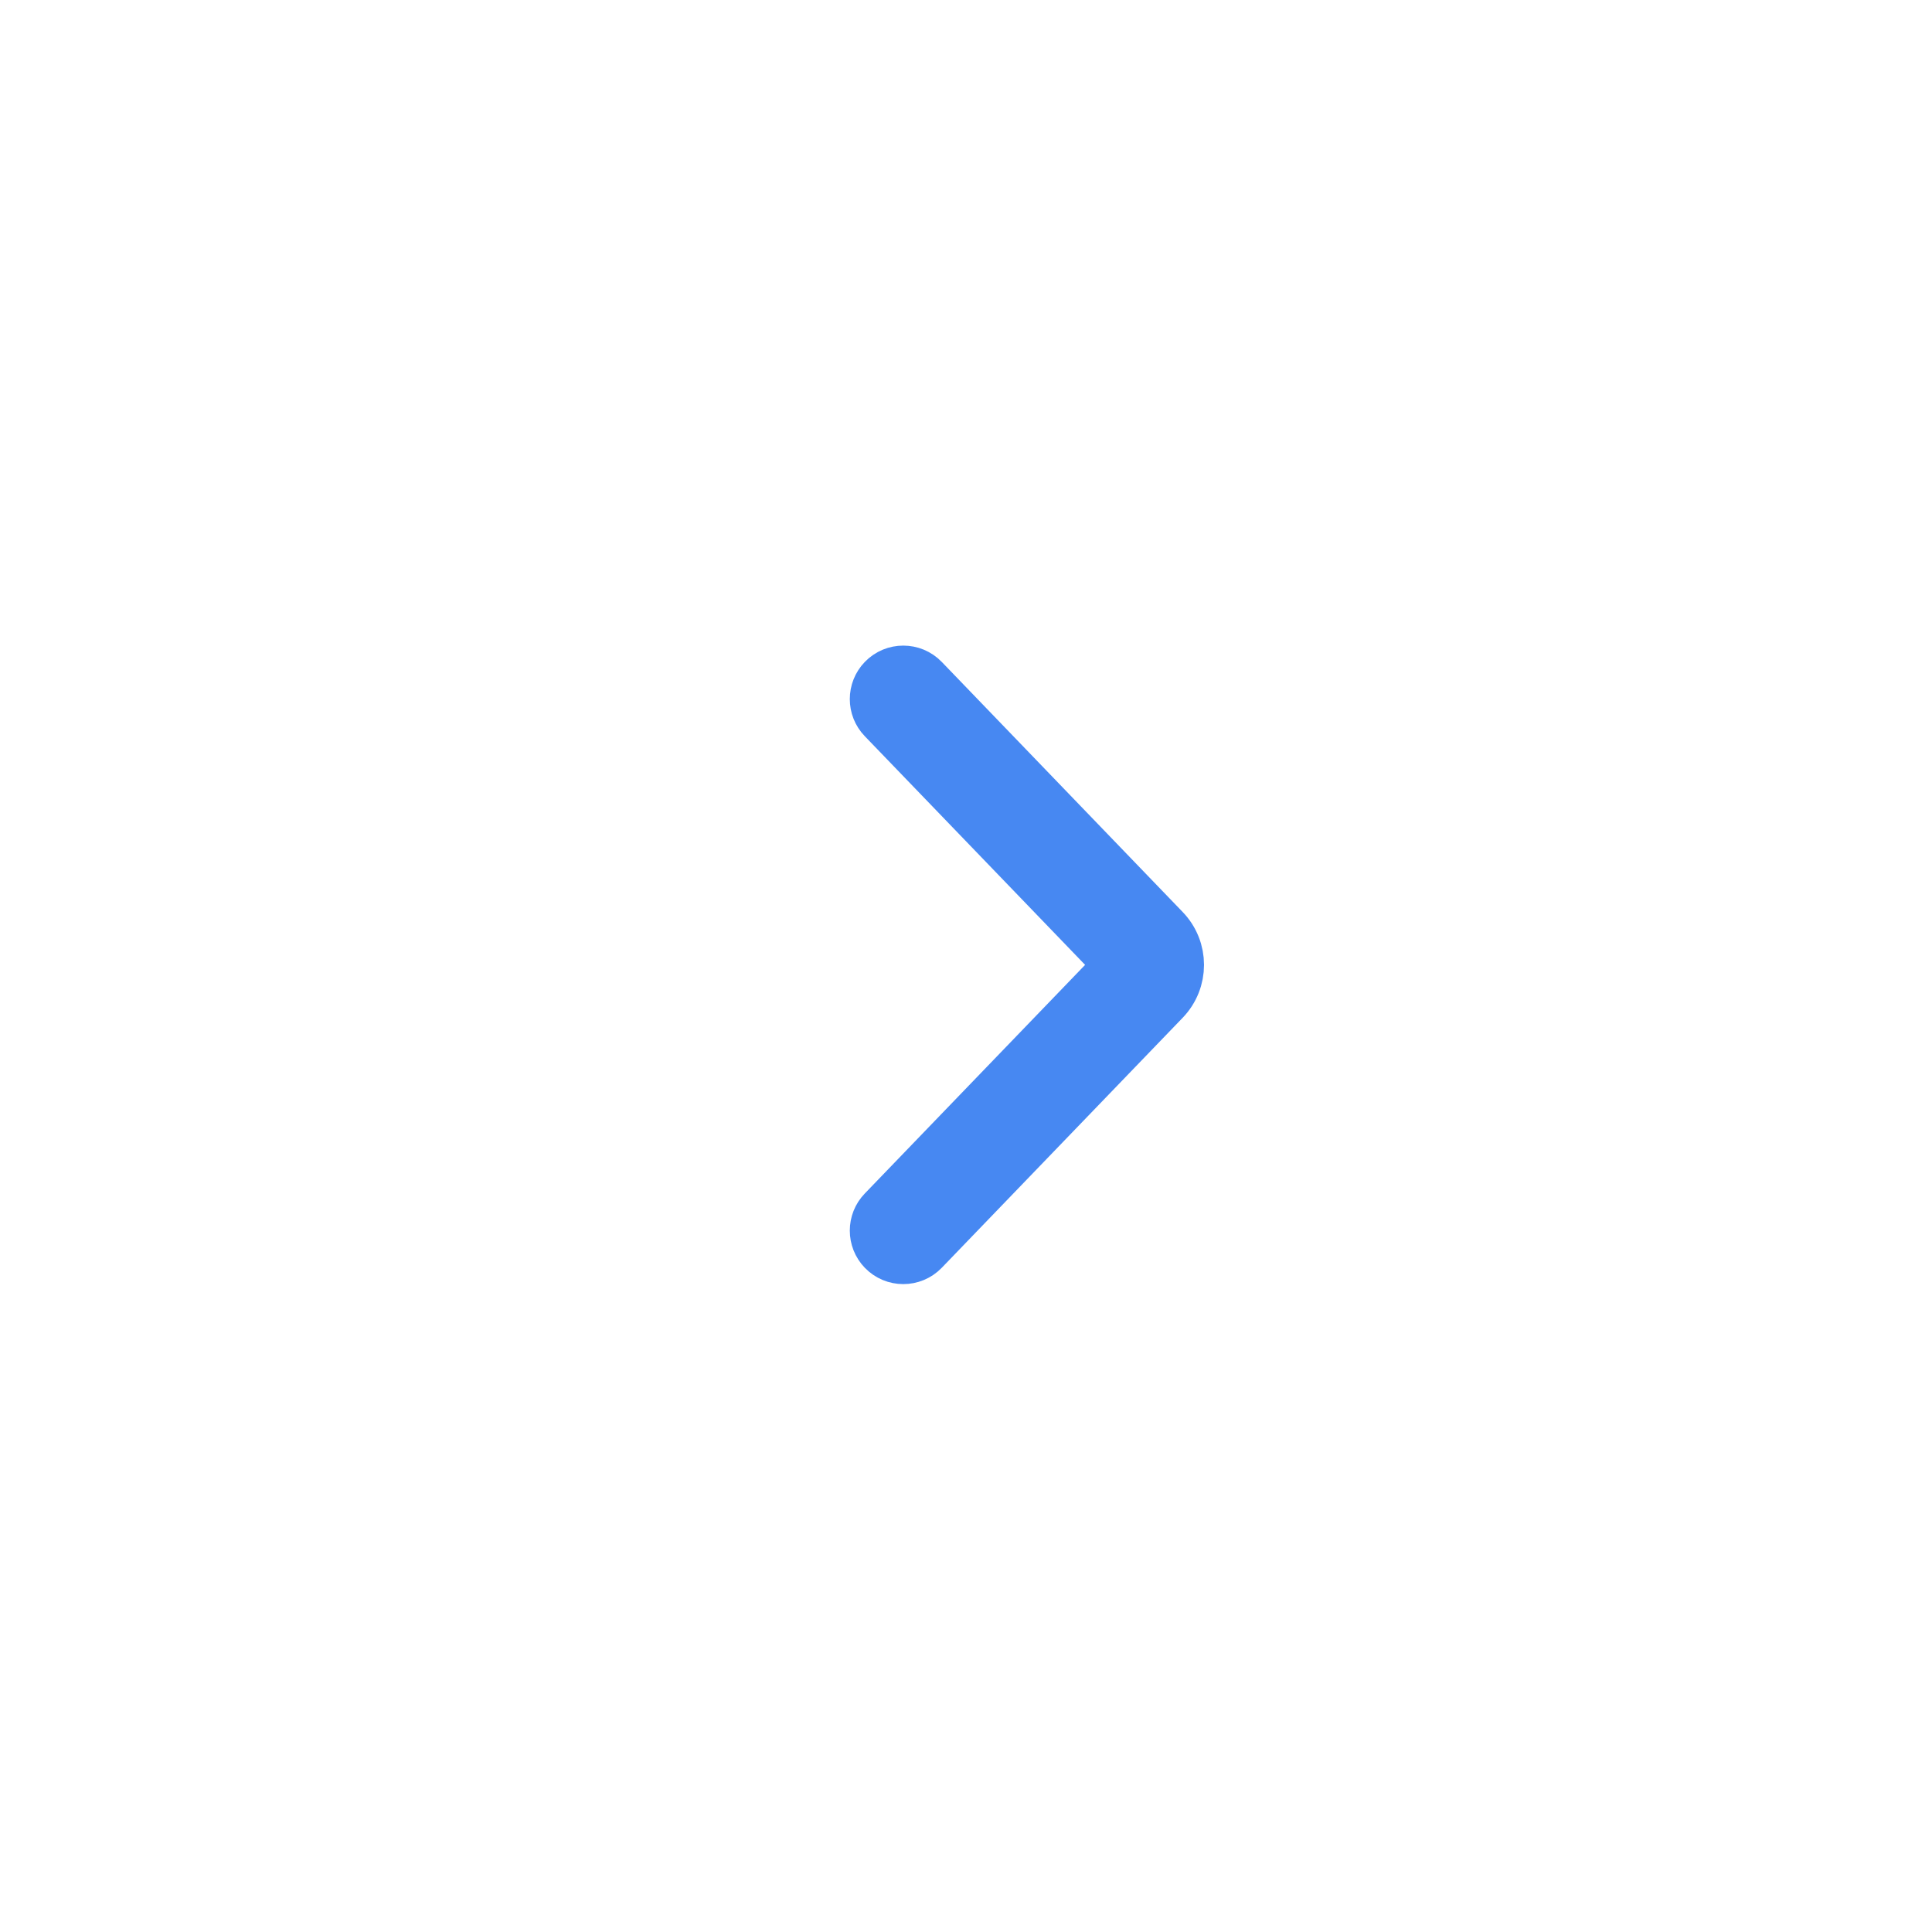 <?xml version="1.0" encoding="UTF-8"?> <svg xmlns="http://www.w3.org/2000/svg" width="38" height="38" viewBox="0 0 38 38" fill="none"> <path fill-rule="evenodd" clip-rule="evenodd" d="M22.037 18.978L17.369 14.133C17.163 13.92 17.163 13.581 17.369 13.367C17.586 13.142 17.947 13.142 18.164 13.367L22.901 18.284C23.275 18.671 23.275 19.284 22.901 19.672L18.164 24.588C17.947 24.813 17.586 24.813 17.369 24.588C17.163 24.374 17.163 24.035 17.369 23.822L22.037 18.978Z" fill="#4788F2" stroke="#4788F2"></path> </svg> 